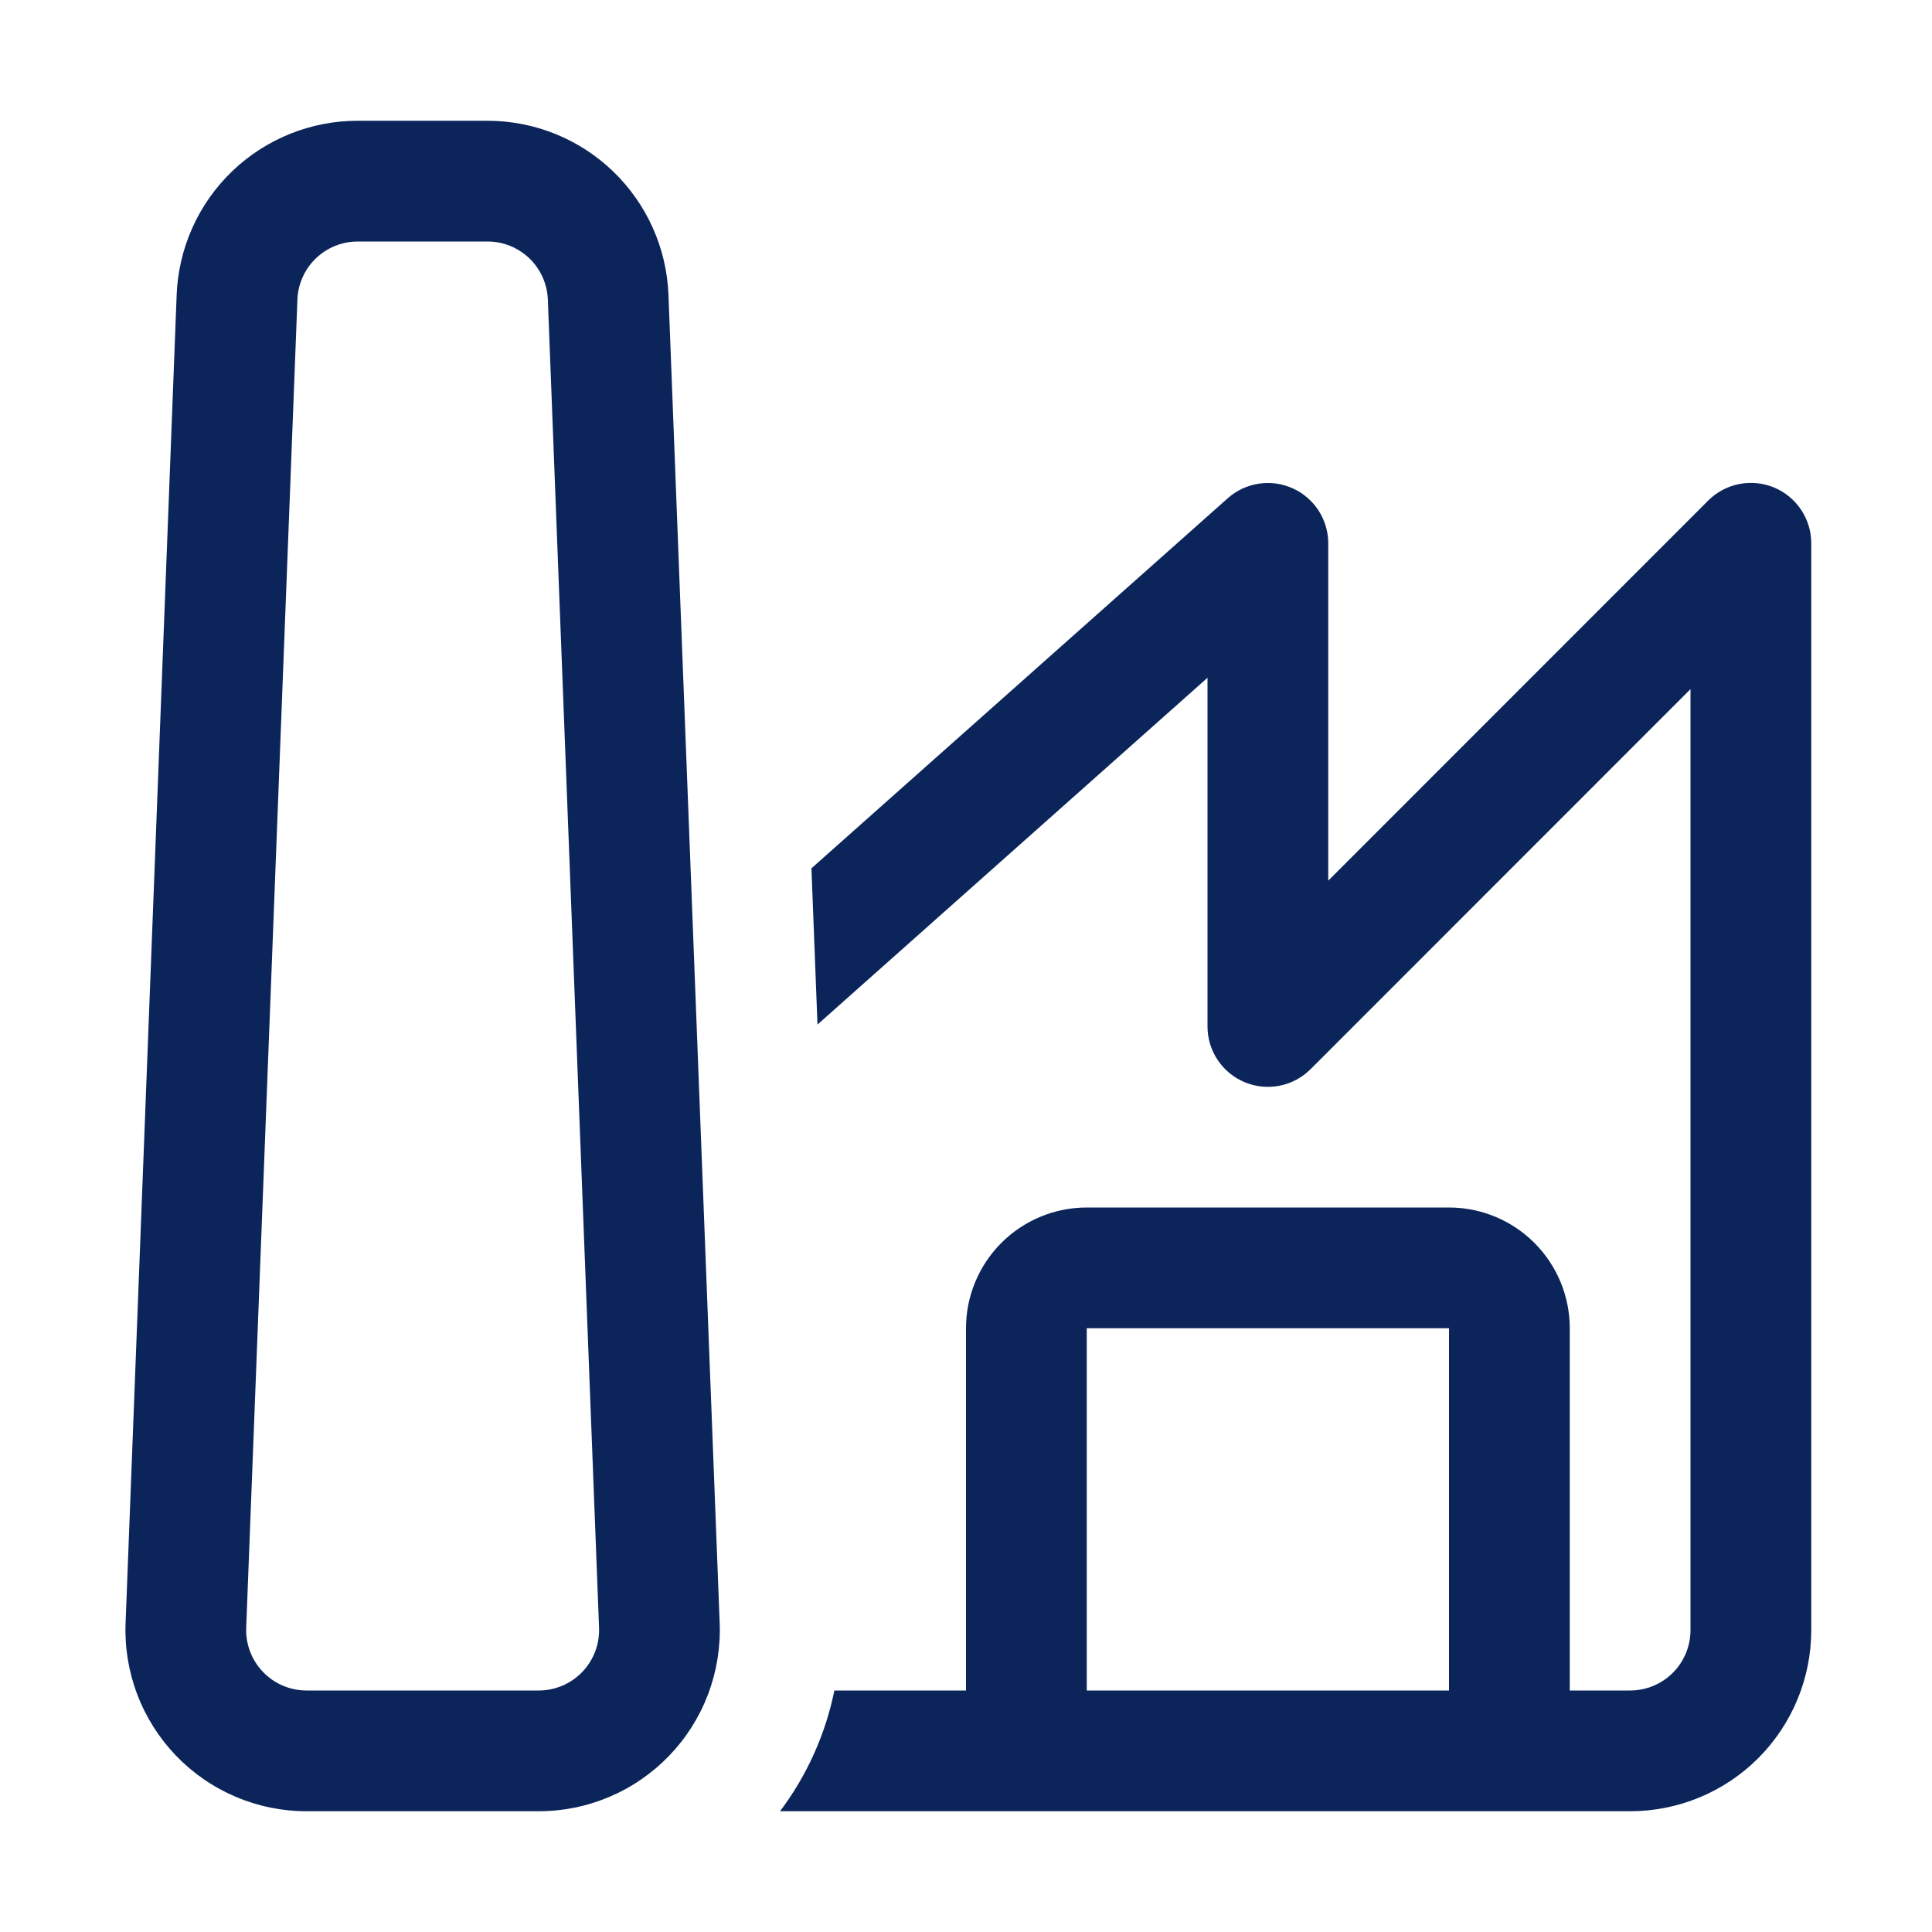 <?xml version="1.0" encoding="UTF-8"?> <svg xmlns="http://www.w3.org/2000/svg" width="71" height="71" viewBox="0 0 71 71" fill="none"> <path d="M6.492 10.836C6.559 9.116 7.289 7.488 8.53 6.295C9.772 5.102 11.427 4.436 13.148 4.438H17.919C19.639 4.439 21.292 5.105 22.531 6.298C23.77 7.491 24.5 9.118 24.566 10.836L26.448 59.649C26.482 60.544 26.336 61.438 26.017 62.275C25.698 63.113 25.213 63.877 24.591 64.523C23.97 65.168 23.224 65.682 22.399 66.032C21.575 66.383 20.688 66.563 19.791 66.562H11.271C10.375 66.563 9.488 66.383 8.663 66.032C7.838 65.682 7.093 65.168 6.471 64.523C5.85 63.877 5.365 63.113 5.046 62.275C4.727 61.438 4.58 60.544 4.615 59.649L6.492 10.836ZM13.148 8.875C12.575 8.875 12.024 9.096 11.61 9.493C11.196 9.89 10.953 10.432 10.93 11.005L9.048 59.818C9.036 60.116 9.085 60.414 9.191 60.694C9.297 60.973 9.459 61.229 9.666 61.444C9.873 61.66 10.122 61.831 10.397 61.948C10.672 62.065 10.968 62.125 11.267 62.125H19.796C20.095 62.125 20.391 62.065 20.666 61.948C20.941 61.831 21.19 61.66 21.397 61.444C21.604 61.229 21.766 60.973 21.872 60.694C21.978 60.414 22.026 60.116 22.015 59.818L20.133 11.005C20.11 10.432 19.866 9.89 19.453 9.493C19.039 9.096 18.488 8.875 17.914 8.875H13.148ZM59.906 66.562C61.672 66.562 63.365 65.861 64.613 64.613C65.861 63.365 66.563 61.672 66.563 59.906V19.969C66.563 19.529 66.434 19.1 66.19 18.734C65.946 18.368 65.599 18.083 65.194 17.915C64.787 17.747 64.341 17.703 63.91 17.789C63.479 17.875 63.083 18.087 62.773 18.398L48.813 32.363V19.969C48.813 19.541 48.689 19.122 48.457 18.763C48.225 18.404 47.894 18.12 47.504 17.945C47.113 17.769 46.681 17.71 46.258 17.775C45.835 17.84 45.44 18.025 45.121 18.309L29.82 31.91L30.042 37.652L44.375 24.908V37.719C44.374 38.158 44.504 38.588 44.748 38.953C44.992 39.319 45.338 39.604 45.744 39.772C46.15 39.941 46.597 39.985 47.028 39.899C47.459 39.813 47.854 39.601 48.165 39.29L62.125 25.325V59.906C62.125 60.495 61.891 61.059 61.475 61.475C61.059 61.891 60.495 62.125 59.906 62.125H57.688V48.812C57.688 47.636 57.22 46.507 56.388 45.675C55.556 44.843 54.427 44.375 53.25 44.375H39.938C38.761 44.375 37.632 44.843 36.8 45.675C35.968 46.507 35.5 47.636 35.5 48.812V62.125H30.663C30.336 63.734 29.653 65.25 28.666 66.562H59.906ZM39.938 62.125V48.812H53.25V62.125H39.938Z" fill="#0B255B"></path> </svg> 